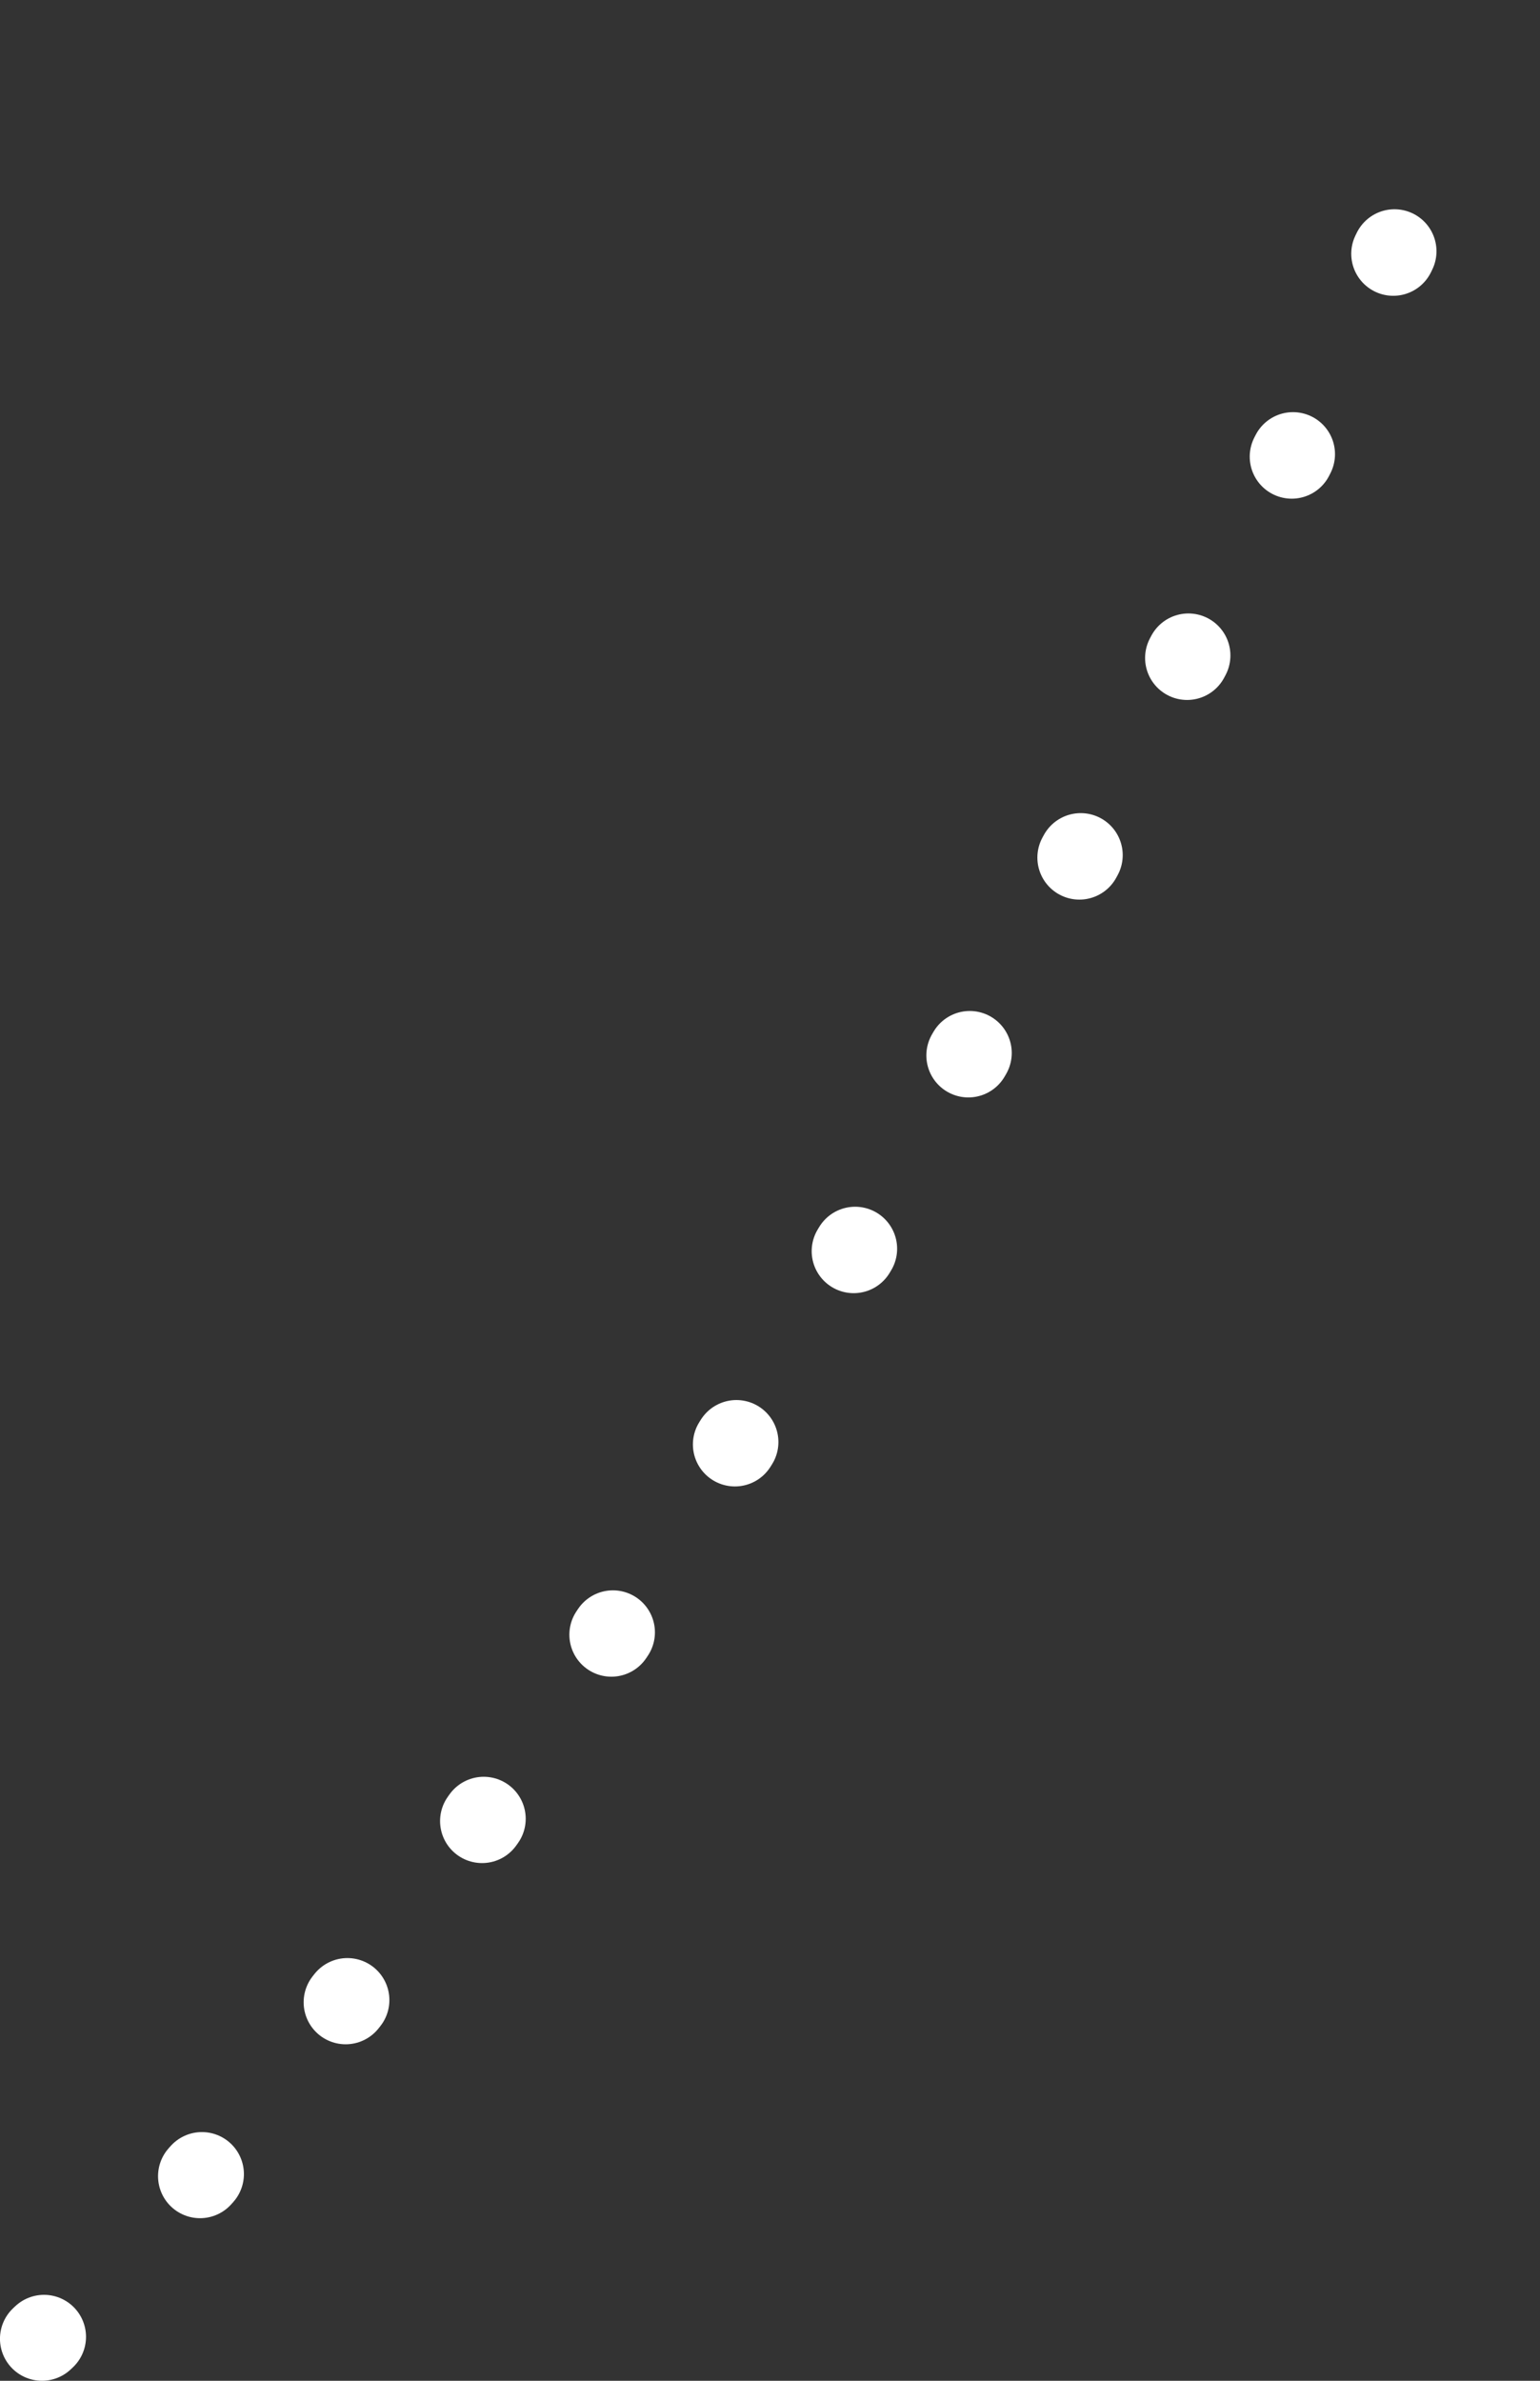 <?xml version="1.0" encoding="UTF-8"?> <svg xmlns="http://www.w3.org/2000/svg" width="55" height="85" viewBox="0 0 55 85" fill="none"><rect x="0" y="0" width="55" height="85" fill="#333333" stroke="none"/> <path d="M1.499 83.5C26.3 60.388 53.097 2.095 53.097 2.095" stroke="white" stroke-width="3" stroke-linecap="round" stroke-dasharray="0.1 8"></path> </svg> 
